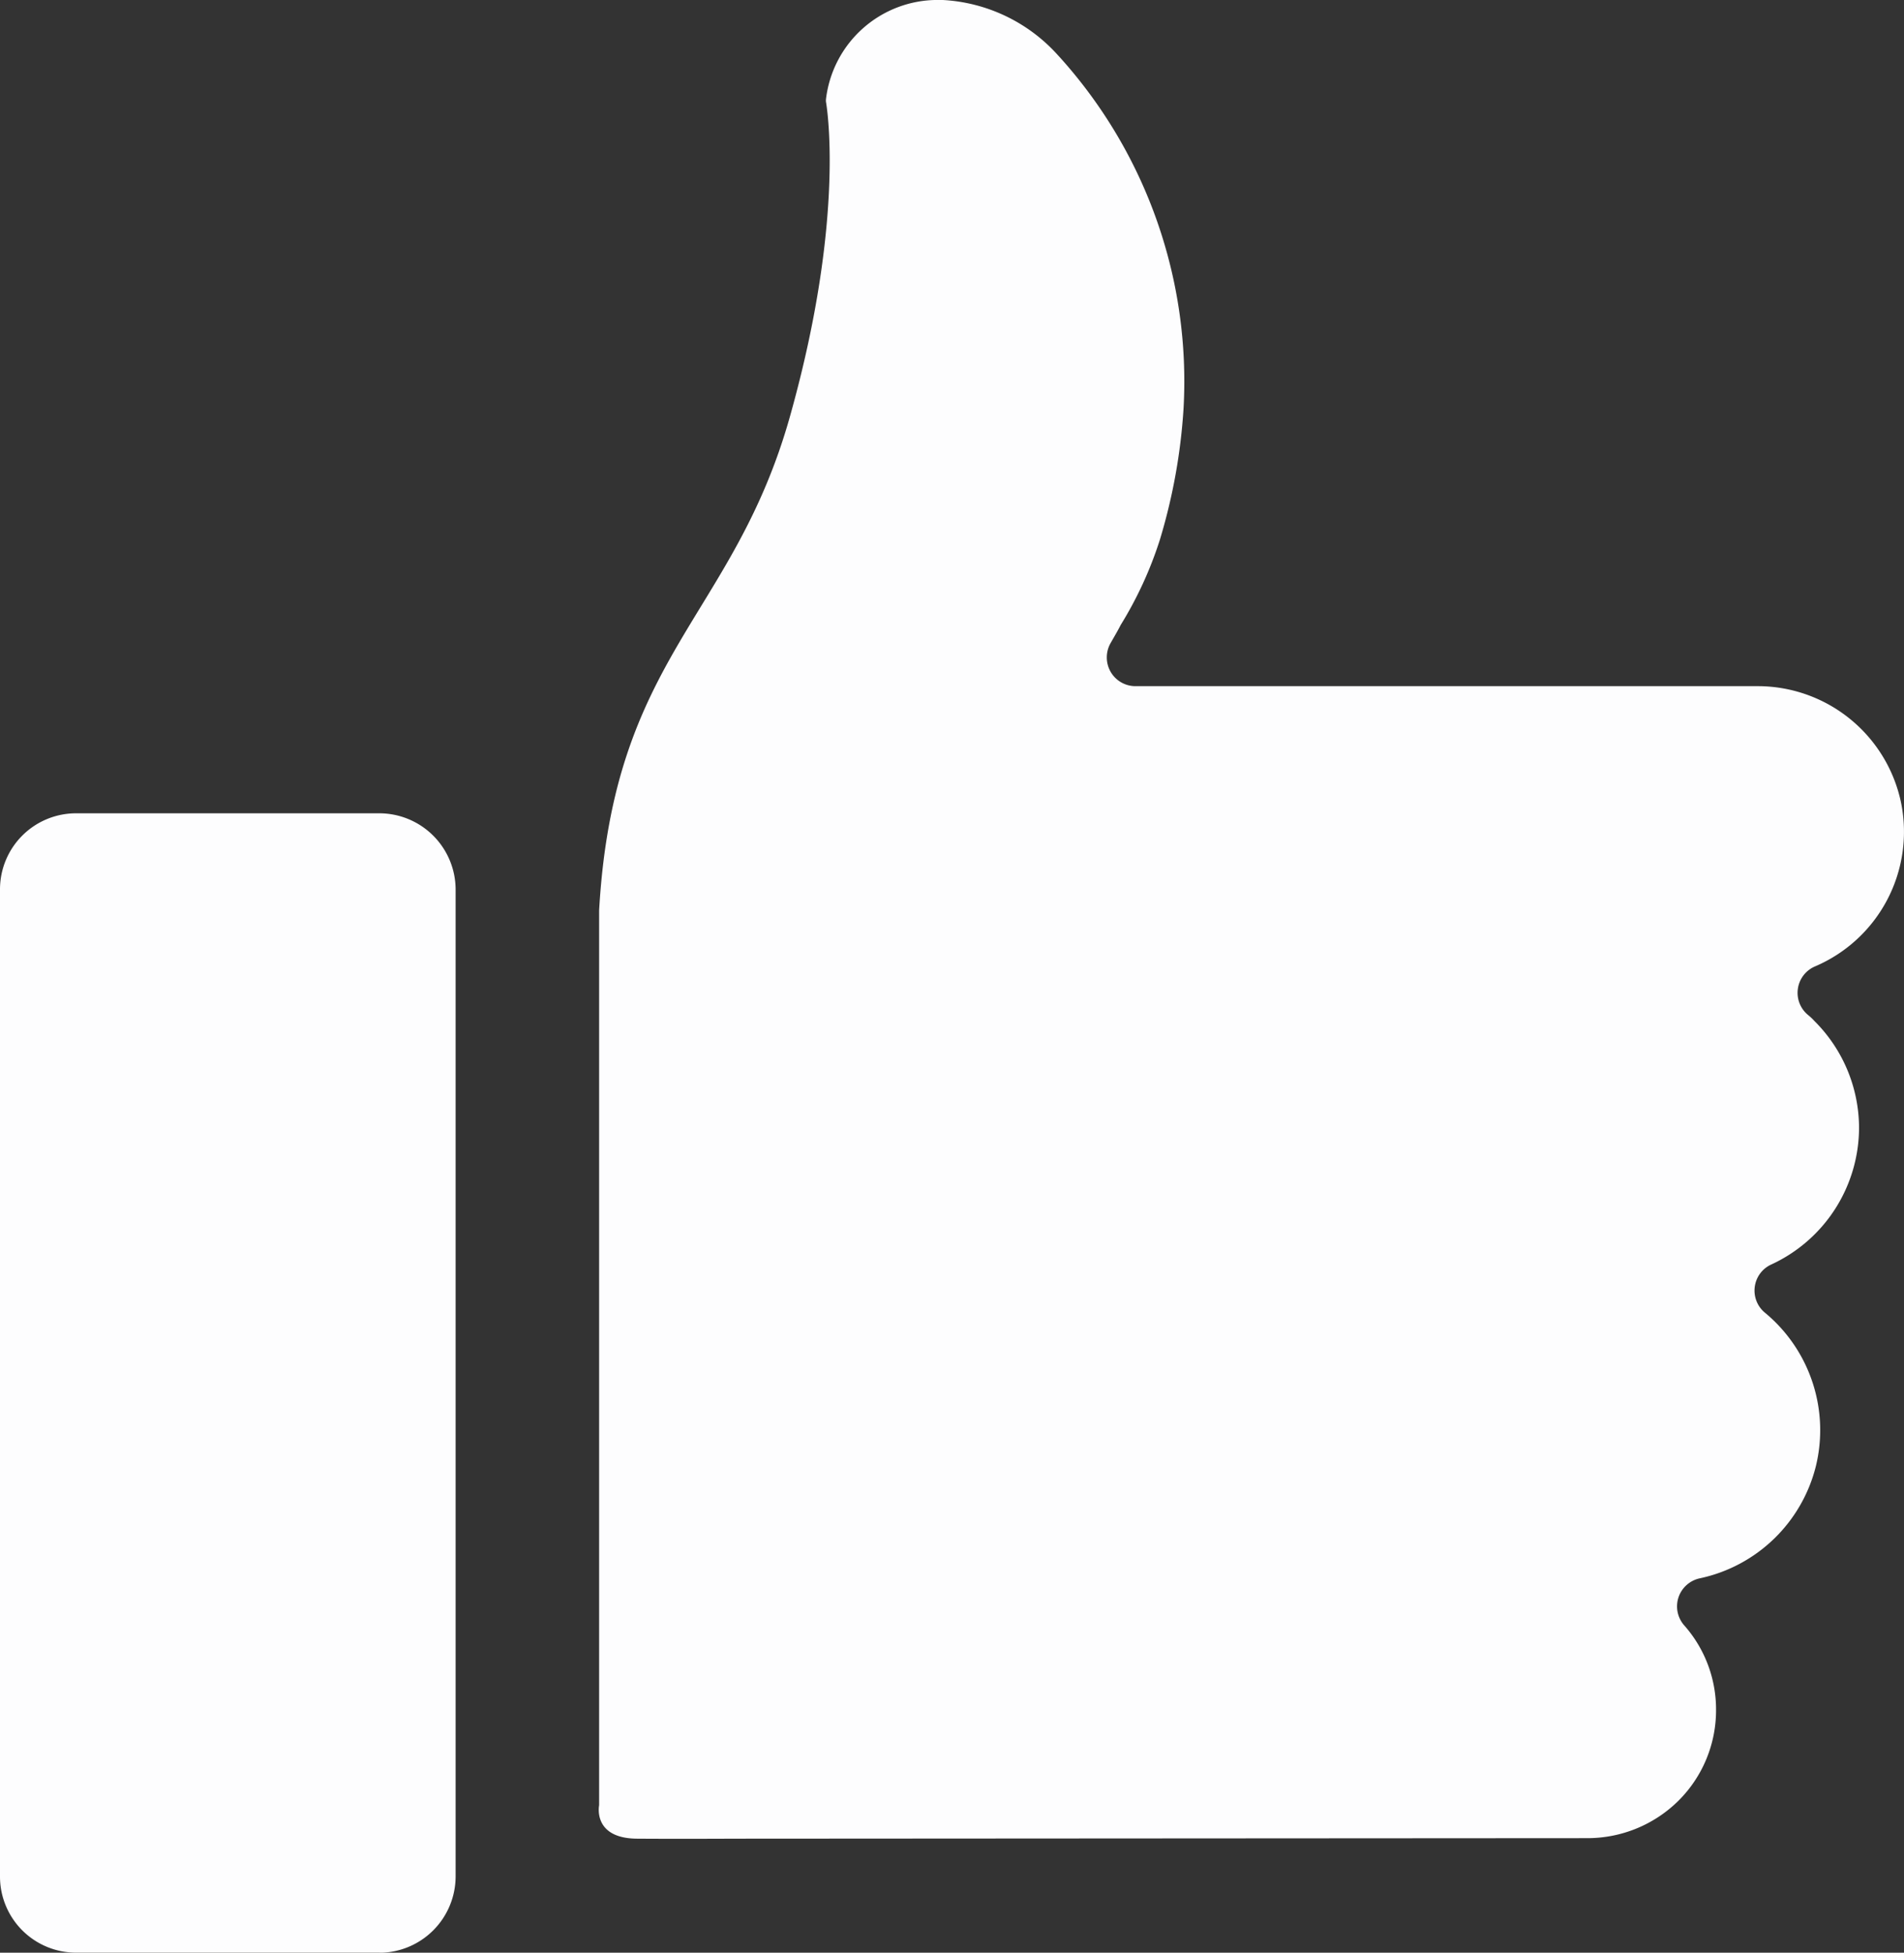 <svg xmlns="http://www.w3.org/2000/svg" width="48.2" height="49.426" viewBox="0 0 48.2 49.426">
  <rect x="0" y="0" width="48.2" height="49.426" fill="#333333" stroke="none"/>
  <path id="Thumbs_up" data-name="Thumbs up" d="M-5282.392,4286.425h-7.687A1.926,1.926,0,0,1-5292,4284.5v-24.987a1.926,1.926,0,0,1,1.918-1.927h7.689a1.934,1.934,0,0,1,1.927,1.926V4284.5a1.936,1.936,0,0,1-1.924,1.928Zm9.2-2.885c-.363,0-1.549.008-2.682,0s-.959-.846-.959-.846v-22.653c.369-6.458,3.4-7.4,4.835-12.514s.907-7.953.907-7.953a.362.362,0,0,1,0-.058,2.845,2.845,0,0,1,2.828-2.517l.106,0h.006a4.22,4.22,0,0,1,2.948,1.416l.01.01a12.247,12.247,0,0,1,3.155,8.908,14.591,14.591,0,0,1-.6,3.33s0,0,0,0a9.724,9.724,0,0,1-1,2.17l0,.006a.281.281,0,0,0-.021.037s0,0,0,0c-.058.11-.123.222-.2.356l-.025.044a.732.732,0,0,0,0,.729.725.725,0,0,0,.629.363h15.77a3.708,3.708,0,0,1,3.613,2.962,3.705,3.705,0,0,1-2.179,4.131.725.725,0,0,0-.436.569.725.725,0,0,0,.264.666,1.424,1.424,0,0,1,.154.146l.008.008h0l.012.012a3.825,3.825,0,0,1,1.111,2.685,3.821,3.821,0,0,1-2.222,3.46.723.723,0,0,0-.418.566.725.725,0,0,0,.259.655,3.858,3.858,0,0,1,1.289,3.88,3.856,3.856,0,0,1-2.938,2.842.729.729,0,0,0-.541.483.728.728,0,0,0,.146.709,3.211,3.211,0,0,1,.805,2.139,3.228,3.228,0,0,1-.947,2.294,3.274,3.274,0,0,1-2.31.952Z" transform="translate(5292 -4237)" fill="#fdfdfe"/>
</svg>
